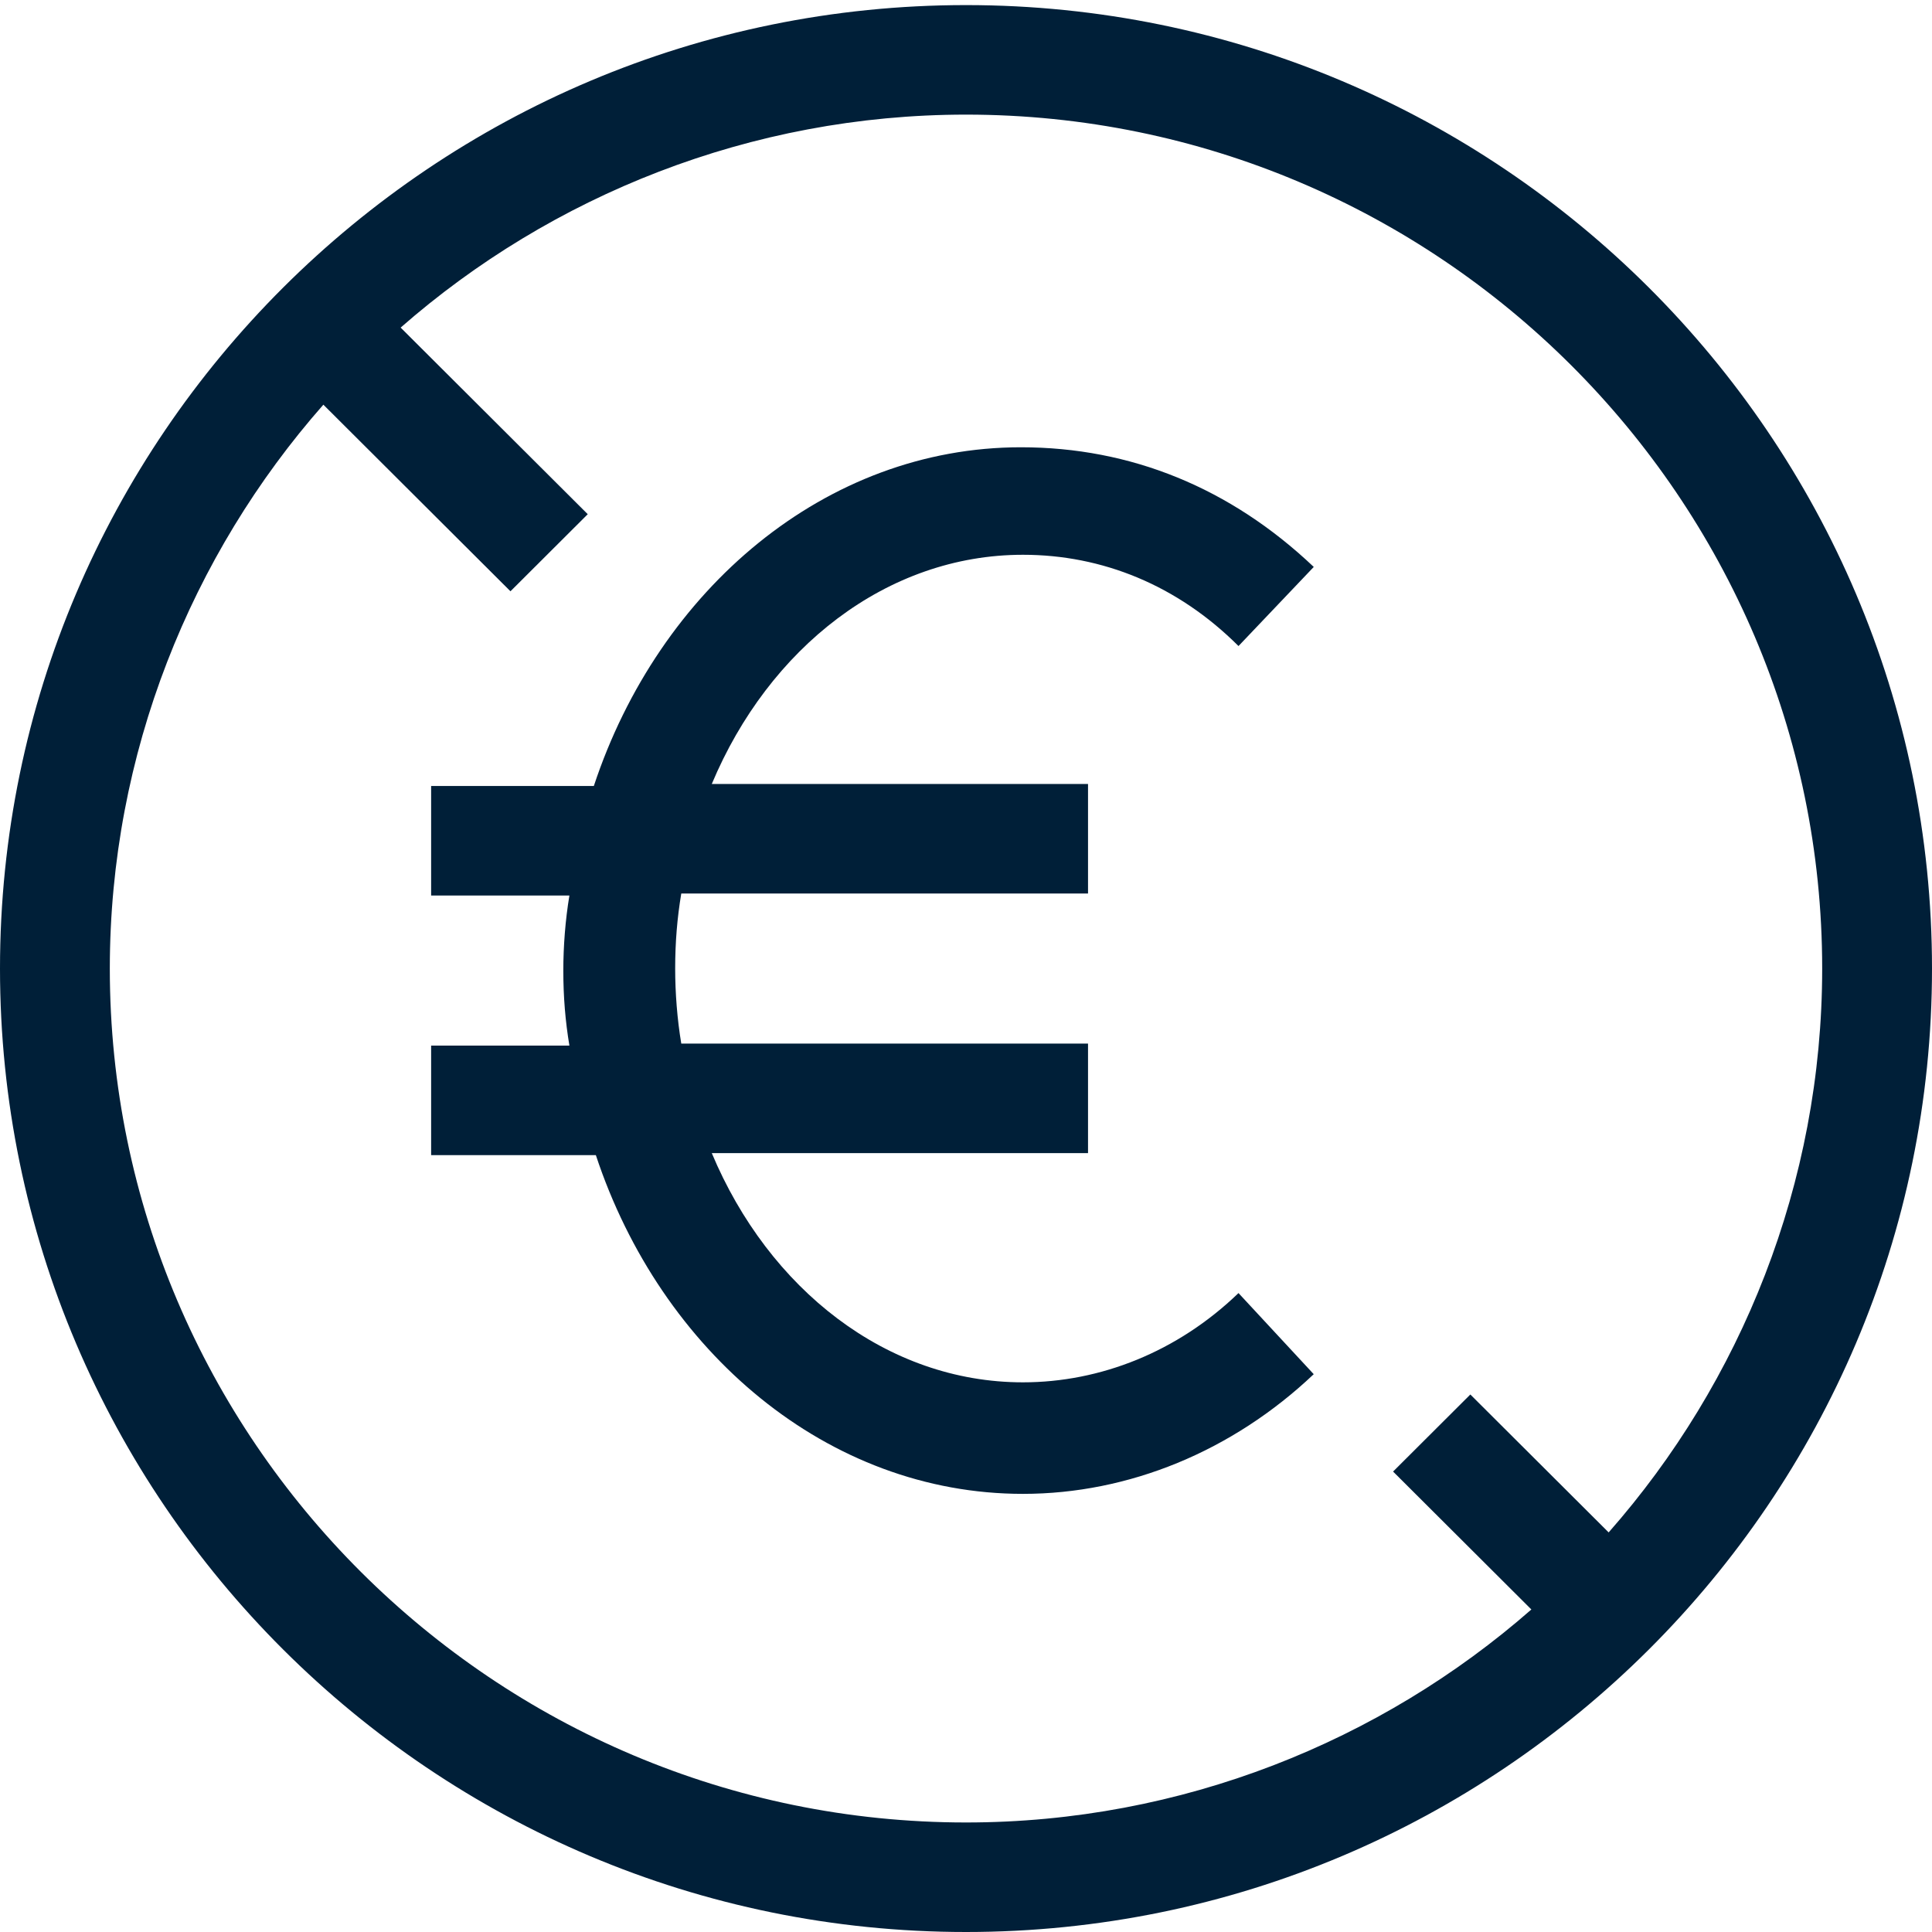 <svg width="126" height="126" viewBox="0 0 126 126" fill="none" xmlns="http://www.w3.org/2000/svg">
<path d="M63 0.332C28.25 0.332 0 28.508 0 63.166C0 97.824 28.25 126 63 126C97.749 126 126 97.824 126 63.166C126 28.508 97.749 0.332 63 0.332ZM7.162 63.166C7.162 49.145 12.467 36.181 21.089 26.392L33.291 38.562L38.331 33.535L26.129 21.365C35.944 12.767 48.941 7.475 63.001 7.475C93.771 7.475 118.838 32.476 118.838 63.166C118.838 77.187 113.534 90.151 104.912 99.94L95.892 90.945L90.853 95.971L99.872 104.966C90.057 113.565 77.059 118.857 63 118.857C32.23 118.857 7.162 93.856 7.162 63.166Z" fill="#001F38"/>
<path d="M66.714 36.181C71.886 36.181 76.793 38.164 80.772 42.133L85.68 36.974C80.241 31.815 73.743 29.17 66.58 29.17C53.847 29.17 42.972 38.429 38.728 51.261H28.117V58.404H37.135C36.87 59.991 36.738 61.711 36.738 63.298C36.738 65.018 36.87 66.605 37.135 68.192H28.117V75.335H38.86C43.105 88.166 53.98 97.426 66.713 97.426C73.61 97.426 80.374 94.647 85.678 89.621L80.772 84.331C76.793 88.167 71.754 90.152 66.713 90.152C57.827 90.152 50.135 84.066 46.421 75.204H70.958V68.061L44.431 68.06C44.166 66.473 44.033 64.753 44.033 63.166C44.033 61.446 44.166 59.859 44.431 58.272H70.958V51.129L46.421 51.128C50.135 42.265 57.827 36.181 66.713 36.181L66.714 36.181Z" fill="#001F38"/>
</svg>
